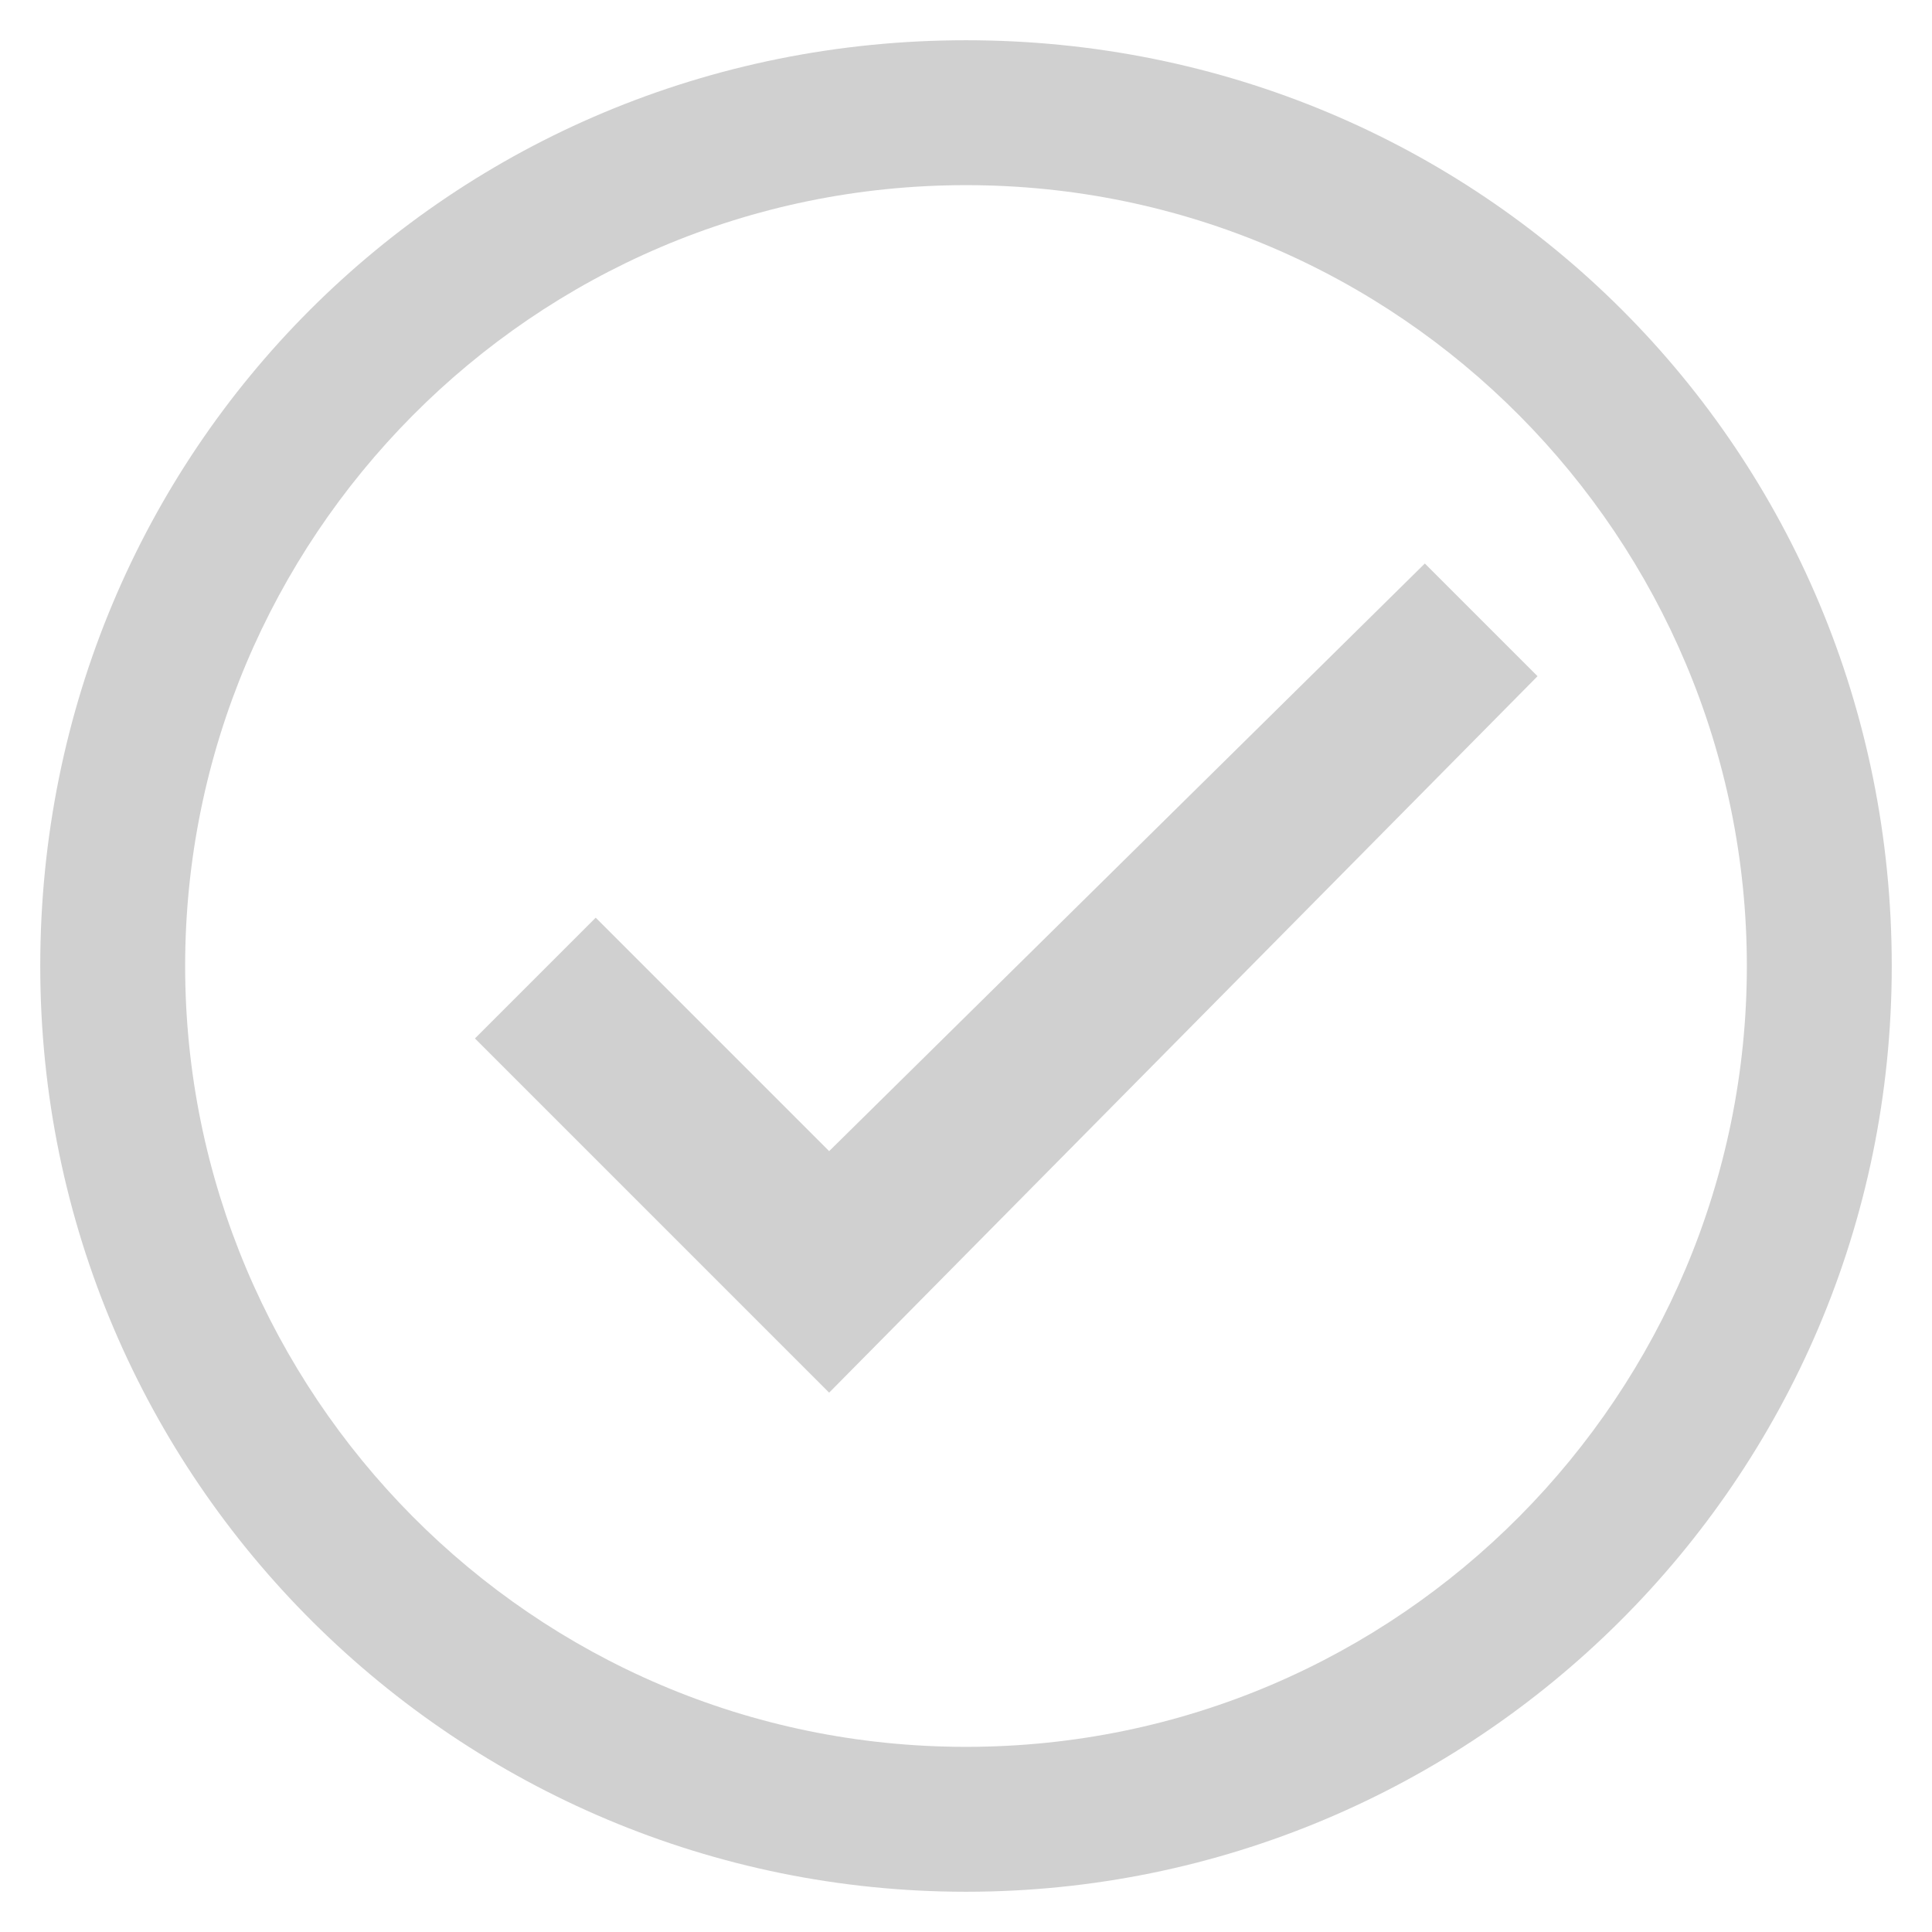 <?xml version="1.0" encoding="utf-8"?>
<!-- Generator: Adobe Illustrator 22.0.0, SVG Export Plug-In . SVG Version: 6.00 Build 0)  -->
<svg version="1.1" id="Layer_1" xmlns="http://www.w3.org/2000/svg" xmlns:xlink="http://www.w3.org/1999/xlink" x="0px" y="0px"
	 viewBox="0 0 24 24" style="enable-background:new 0 0 24 24;" xml:space="preserve">
<style type="text/css">
	.st0{fill:none;}
	.st1{fill:#D0D0D0;}
</style>
<path class="st0" d="M0,0h24v24H0V0z"/>
<g>
	<polygon class="st1" points="17.7,7 10.3,14.3 7.4,11.4 5.9,12.9 10.3,17.3 19.1,8.4 	"/>
	<path class="st1" d="M12,0.5C5.6,0.5,0.5,5.6,0.5,12S5.7,23.5,12,23.5S23.5,18.4,23.5,12S18.4,0.5,12,0.5z M12,21.7
		c-5.4,0-9.7-4.4-9.7-9.7S6.6,2.3,12,2.3s9.7,4.4,9.7,9.7S17.4,21.7,12,21.7z"/>
</g>
</svg>
